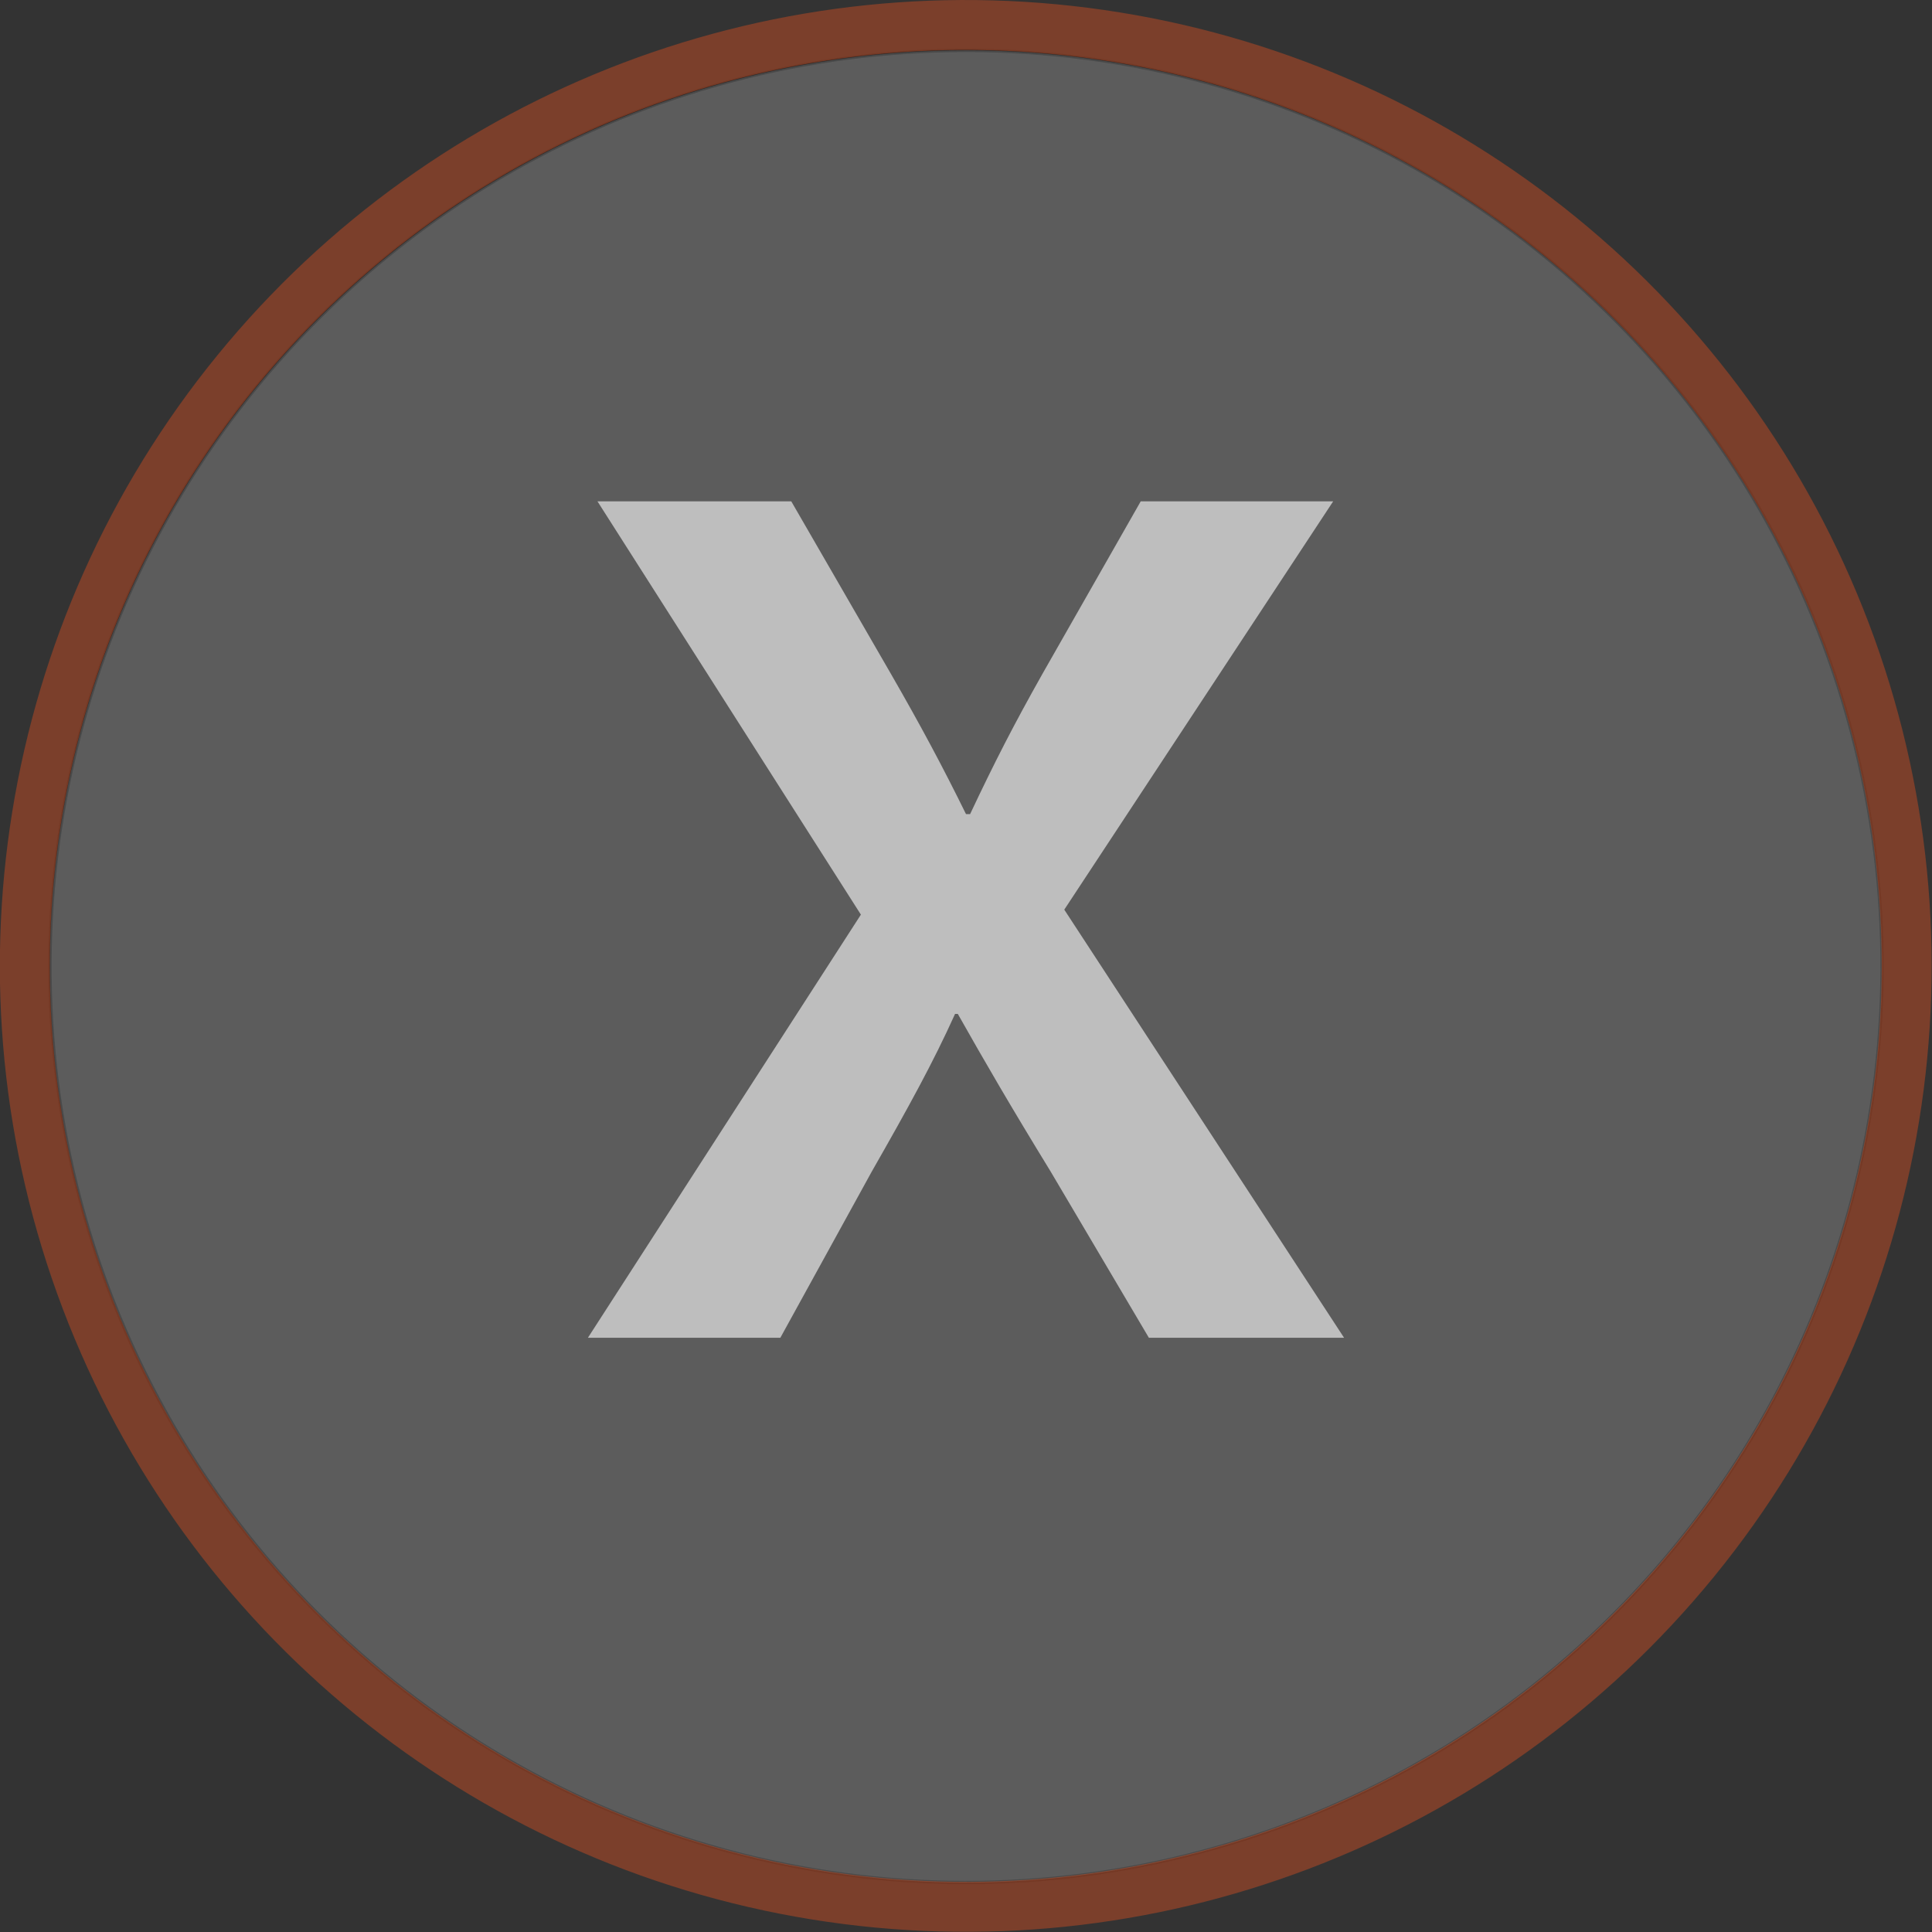 <!-- Generator: Adobe Illustrator 23.1.1, SVG Export Plug-In  -->
<svg version="1.1" xmlns="http://www.w3.org/2000/svg" xmlns:xlink="http://www.w3.org/1999/xlink" x="0px" y="0px" width="79.44px"
	 height="79.44px" viewBox="0 0 79.44 79.44" style="enable-background:new 0 0 79.44 79.44;" xml:space="preserve">
<rect x="0" y="0" width="79.44" height="79.44" fill="#333333" stroke="none"/>
<style type="text/css">
	.st0{opacity:0.2;fill:#FFFFFF;stroke:#000000;stroke-width:0.136;stroke-miterlimit:10;}
	.st1{opacity:0.4;fill:none;stroke:#E7511E;stroke-width:2.054;stroke-miterlimit:10;}
	.st2{opacity:0.6;}
	.st3{fill:#FFFFFF;}
</style>
<defs>
</defs>
<g>
	
		<ellipse transform="matrix(0.23 -0.973 0.973 0.23 -8.063 69.251)" class="st0" cx="39.72" cy="39.72" rx="37.673" ry="37.673"/>
	
		<ellipse transform="matrix(0.16 -0.987 0.987 0.16 -5.849 72.565)" class="st1" cx="39.72" cy="39.72" rx="38.693" ry="38.693"/>
	<g class="st2">
		<path class="st3" d="M47.24,55.007l-4.041-6.838c-1.627-2.653-2.693-4.49-3.816-6.479H39.27c-0.897,1.989-1.907,3.826-3.423,6.479
			l-3.761,6.838h-7.913l11.225-17.399L24.567,20.615h7.969l4.097,7.093c1.235,2.144,2.133,3.827,3.087,5.766h0.169
			c1.01-2.143,1.796-3.674,2.974-5.766l4.041-7.093h7.913L43.761,37.403l11.505,17.604H47.24z"/>
	</g>
</g>
</svg>